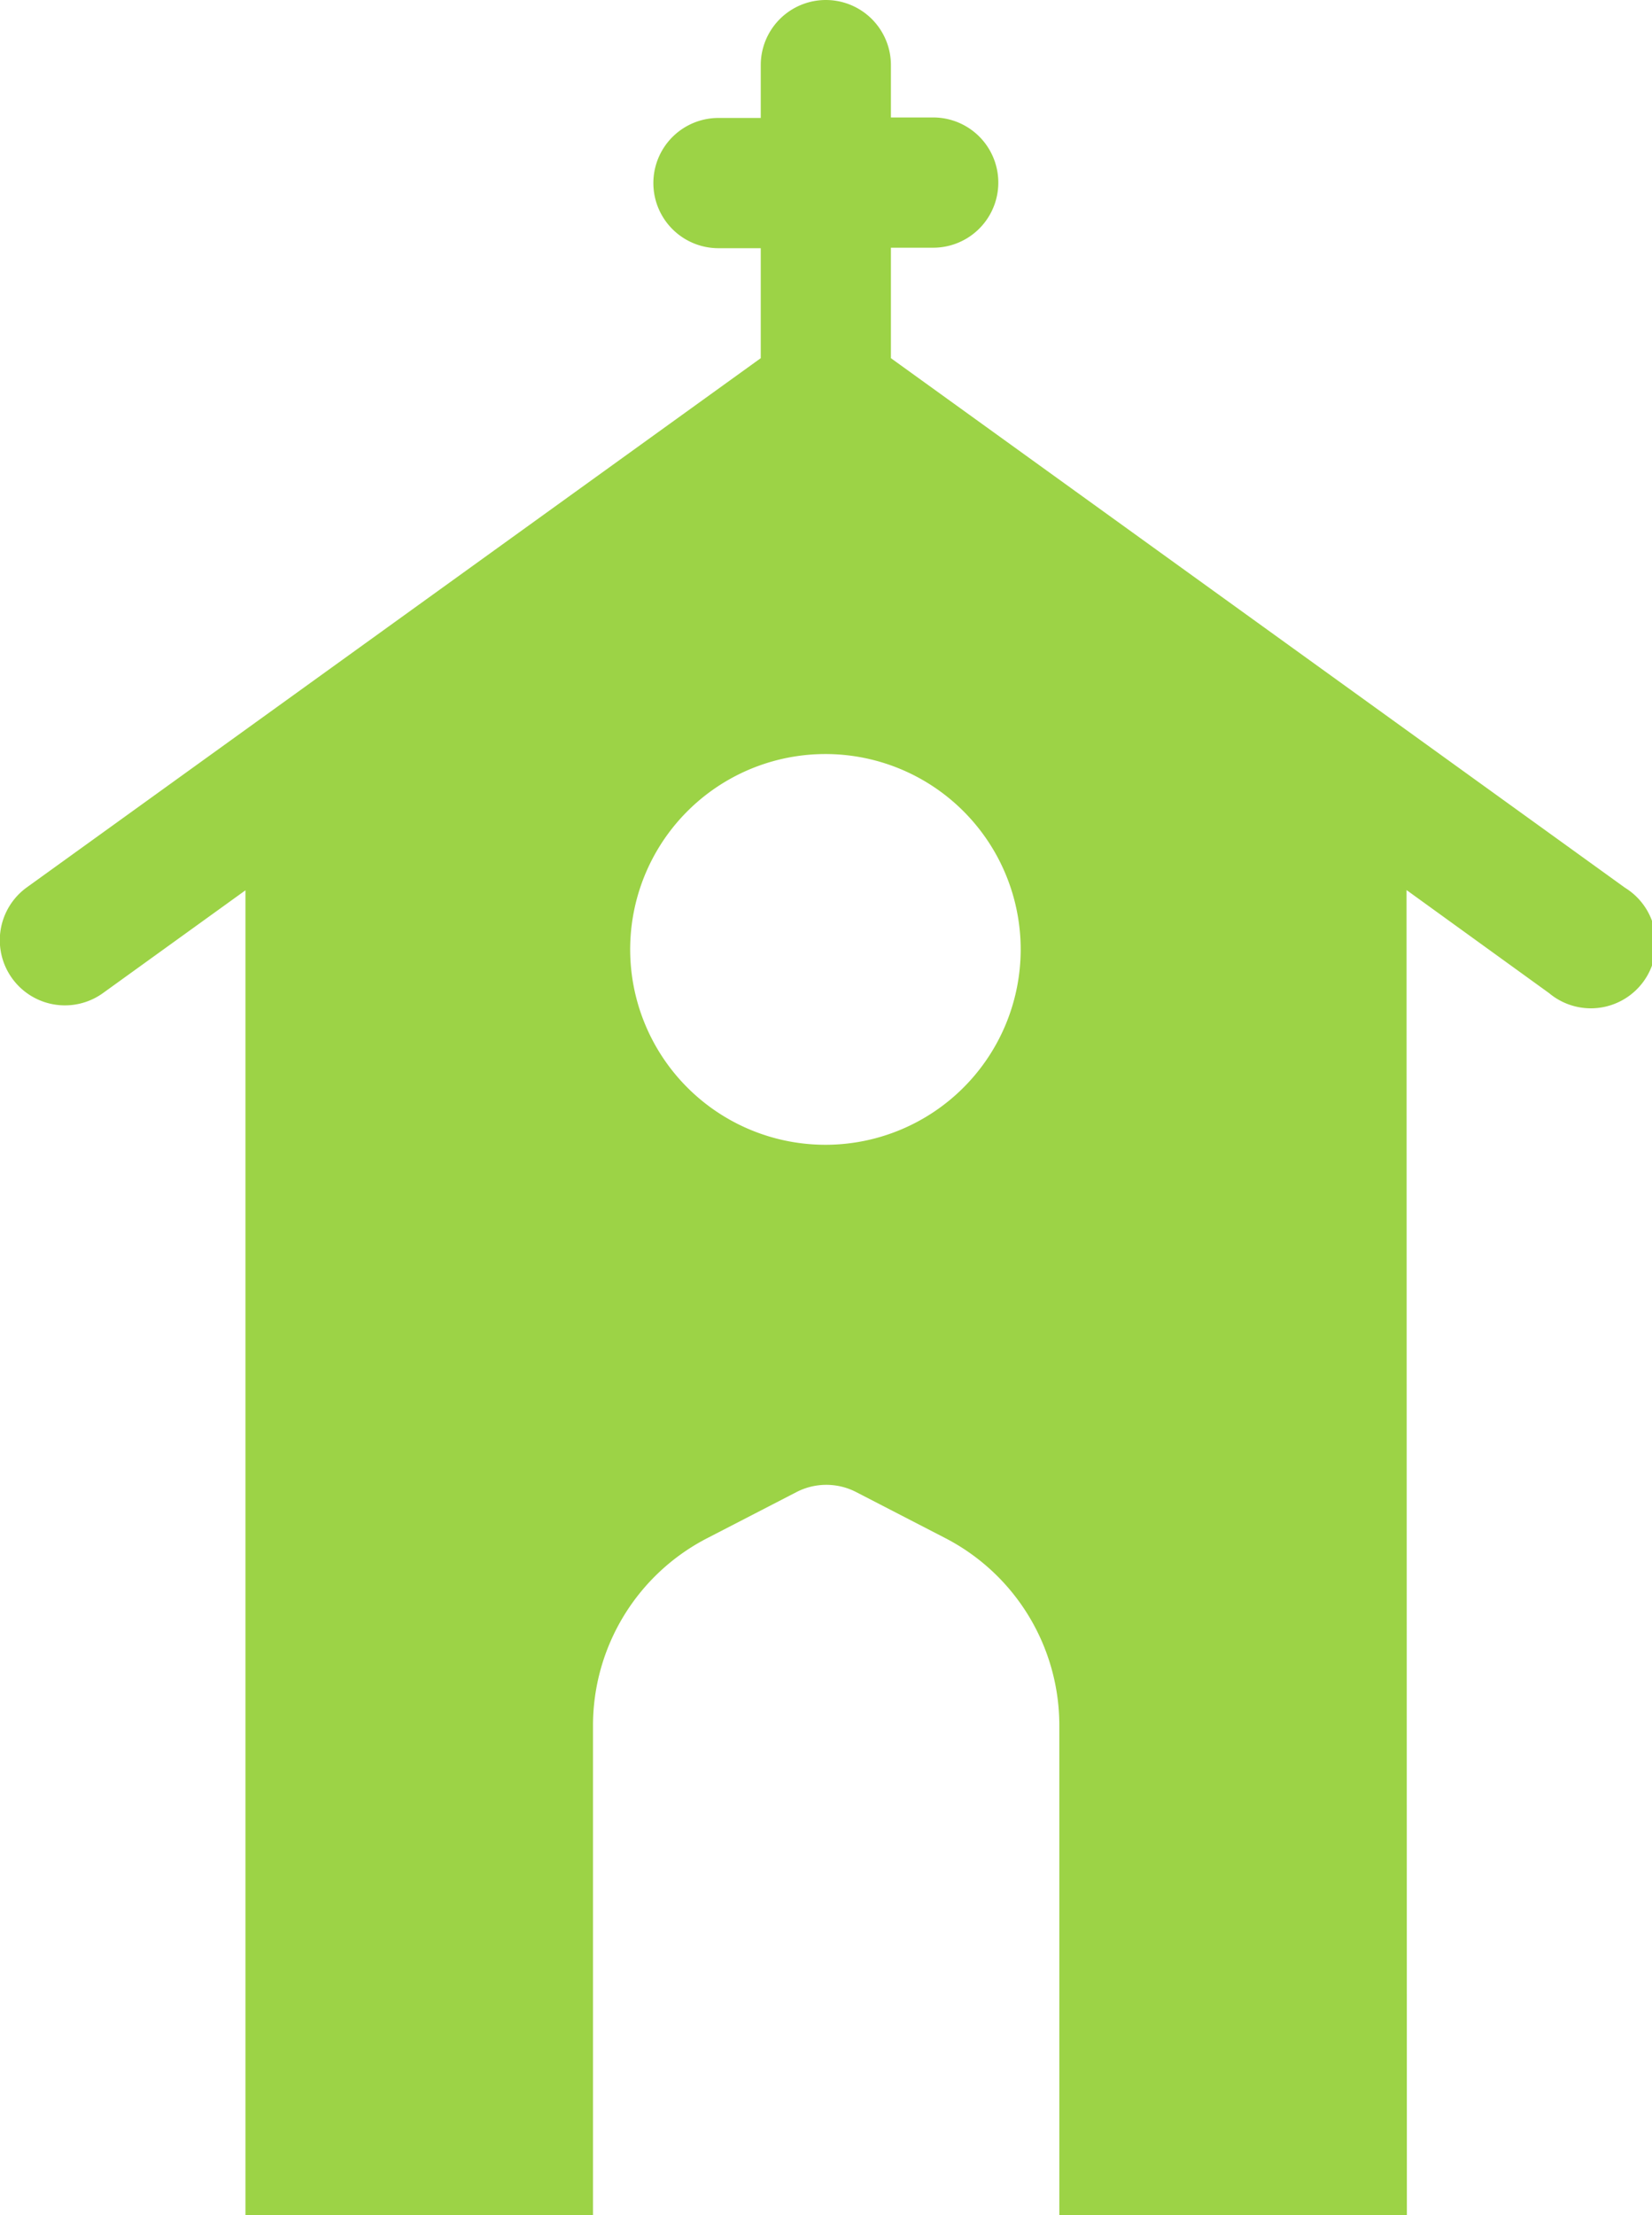 <svg xmlns="http://www.w3.org/2000/svg" xmlns:xlink="http://www.w3.org/1999/xlink" width="20.306" height="27.21" viewBox="0 0 20.306 27.21">
  <defs>
    <clipPath id="clip-path">
      <rect id="Rectangle_204" data-name="Rectangle 204" width="20.306" height="27.21" transform="translate(0 0)" fill="none"/>
    </clipPath>
  </defs>
  <g id="Groupe_622" data-name="Groupe 622" transform="translate(0 0)">
    <g id="Groupe_621" data-name="Groupe 621" clip-path="url(#clip-path)">
      <path id="Tracé_664" data-name="Tracé 664" d="M17.289,10.934,19.041,12.2a.8.8,0,1,0,.934-1.294L10.951,4.4V3.043h.52a.8.8,0,1,0,0-1.6h-.52V.8a.8.8,0,0,0-1.6,0v.649h-.52a.8.8,0,1,0,0,1.6h.52V4.4L.331,10.9A.8.8,0,1,0,1.265,12.2l1.752-1.263V27.211H7.289V21.2A2.59,2.59,0,0,1,8.7,18.892l1.091-.563a.8.8,0,0,1,.732,0l1.091.563a2.59,2.59,0,0,1,1.407,2.31v6.009h4.272Zm-7.136,3.129a2.4,2.4,0,1,1,2.393-2.4,2.4,2.4,0,0,1-2.393,2.4" fill="#9cd346"/>
    </g>
  </g>
</svg>
